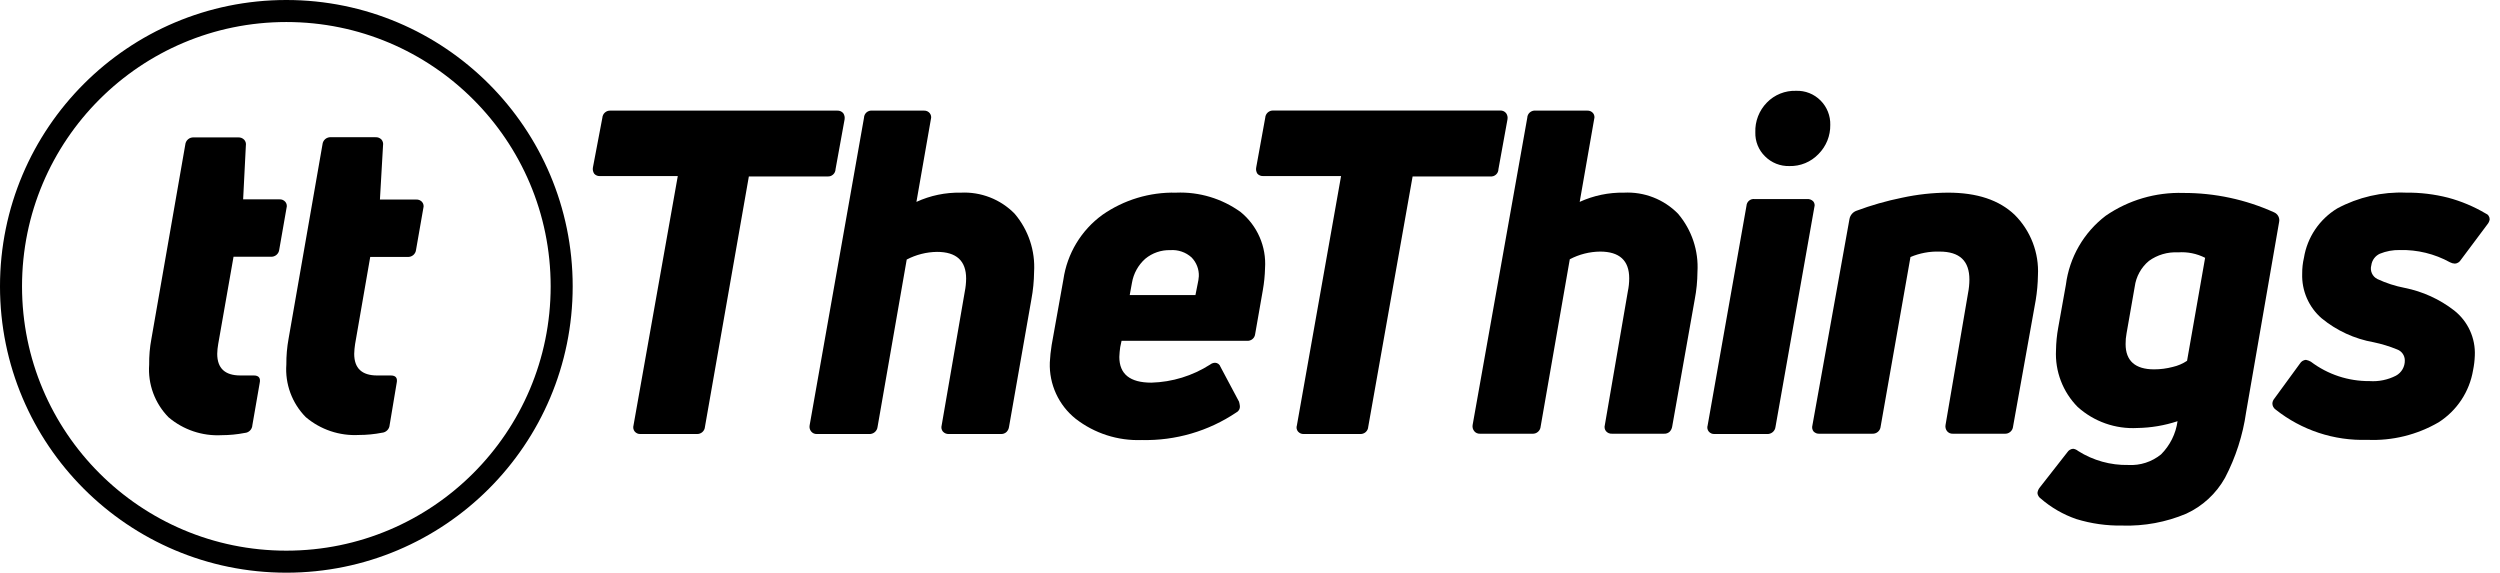 <svg width="227" height="52" viewBox="0 0 227 52" fill="none" xmlns="http://www.w3.org/2000/svg">
<path d="M26 51C39.807 51 51 39.807 51 26C51 12.193 39.807 1 26 1C12.193 1 1 12.193 1 26C1 39.807 12.193 51 26 51Z" stroke="black" stroke-width="2" stroke-miterlimit="10"/>
<path d="M76.564 10.274C76.679 10.441 76.723 10.647 76.688 10.847L75.868 15.36C75.866 15.453 75.844 15.545 75.806 15.629C75.767 15.714 75.711 15.79 75.641 15.852C75.572 15.914 75.49 15.961 75.402 15.99C75.313 16.019 75.22 16.03 75.127 16.021H67.996L64.011 38.747C64 38.932 63.916 39.106 63.777 39.23C63.638 39.354 63.456 39.418 63.271 39.408H58.14C58.043 39.412 57.946 39.394 57.858 39.354C57.769 39.314 57.691 39.254 57.629 39.179C57.568 39.102 57.526 39.011 57.508 38.914C57.489 38.817 57.495 38.718 57.523 38.623L61.543 15.986H54.491C54.393 15.995 54.294 15.981 54.203 15.946C54.111 15.911 54.029 15.855 53.962 15.783C53.903 15.7 53.862 15.605 53.841 15.505C53.819 15.405 53.819 15.302 53.838 15.201L54.694 10.697C54.699 10.605 54.723 10.516 54.763 10.433C54.803 10.351 54.859 10.277 54.928 10.217C54.997 10.156 55.077 10.11 55.164 10.08C55.251 10.051 55.343 10.039 55.434 10.044H76.026C76.127 10.04 76.228 10.058 76.322 10.097C76.415 10.137 76.498 10.197 76.564 10.274Z" fill="black"/>
<path d="M87.231 17.494C88.137 17.446 89.042 17.593 89.888 17.922C90.733 18.252 91.498 18.758 92.132 19.407C93.38 20.876 94.012 22.771 93.895 24.696C93.885 25.533 93.802 26.367 93.648 27.19L91.621 38.747C91.6 38.927 91.519 39.094 91.392 39.223C91.323 39.287 91.243 39.337 91.155 39.368C91.067 39.4 90.974 39.414 90.88 39.408H86.164C86.06 39.415 85.956 39.398 85.86 39.358C85.763 39.319 85.678 39.257 85.609 39.179C85.548 39.102 85.506 39.011 85.488 38.914C85.469 38.818 85.475 38.718 85.503 38.624L87.601 26.485C87.68 26.093 87.721 25.695 87.725 25.295C87.725 23.682 86.843 22.871 85.08 22.871C84.121 22.884 83.179 23.123 82.33 23.567L79.685 38.747C79.667 38.938 79.575 39.115 79.428 39.238C79.281 39.362 79.092 39.423 78.9 39.408H74.167C74.07 39.412 73.973 39.394 73.884 39.354C73.795 39.314 73.717 39.254 73.656 39.179C73.592 39.103 73.547 39.013 73.523 38.917C73.498 38.821 73.495 38.721 73.514 38.624L78.451 10.697C78.453 10.604 78.474 10.513 78.513 10.429C78.552 10.345 78.608 10.27 78.678 10.208C78.748 10.147 78.829 10.101 78.918 10.073C79.006 10.044 79.099 10.035 79.191 10.045H83.908C84.005 10.041 84.102 10.059 84.19 10.099C84.279 10.139 84.357 10.199 84.419 10.274C84.48 10.349 84.522 10.439 84.54 10.534C84.559 10.629 84.553 10.728 84.525 10.82L83.211 18.331C84.471 17.753 85.845 17.466 87.231 17.494Z" fill="black"/>
<path d="M100.092 19.512C102.05 18.144 104.395 17.436 106.783 17.493C108.883 17.404 110.951 18.025 112.654 19.256C113.401 19.867 113.991 20.647 114.376 21.532C114.761 22.416 114.929 23.38 114.866 24.343C114.85 25.017 114.782 25.689 114.664 26.353L113.967 30.337C113.947 30.515 113.859 30.678 113.72 30.792C113.582 30.905 113.405 30.96 113.227 30.945H101.838L101.714 31.527C101.673 31.82 101.646 32.114 101.635 32.409C101.635 33.969 102.604 34.745 104.544 34.745C106.438 34.693 108.281 34.126 109.877 33.105C110.005 33.002 110.162 32.943 110.327 32.938C110.437 32.94 110.544 32.977 110.633 33.043C110.722 33.11 110.787 33.202 110.82 33.308L112.504 36.473C112.541 36.605 112.567 36.741 112.583 36.878C112.593 36.995 112.567 37.113 112.509 37.215C112.451 37.318 112.363 37.4 112.257 37.451C109.726 39.153 106.729 40.028 103.68 39.955C101.511 40.039 99.382 39.355 97.668 38.024C96.906 37.415 96.298 36.636 95.891 35.75C95.484 34.864 95.289 33.895 95.323 32.92C95.349 32.386 95.405 31.853 95.491 31.325L96.557 25.374C96.726 24.211 97.125 23.093 97.732 22.086C98.34 21.079 99.142 20.204 100.092 19.512ZM108.854 25.092C108.867 24.776 108.815 24.46 108.701 24.165C108.588 23.869 108.415 23.6 108.193 23.373C107.933 23.138 107.628 22.958 107.296 22.845C106.964 22.731 106.613 22.686 106.263 22.712C105.435 22.689 104.626 22.968 103.988 23.497C103.349 24.067 102.923 24.838 102.781 25.683L102.578 26.794H108.546L108.749 25.771C108.802 25.545 108.838 25.315 108.854 25.083V25.092Z" fill="black"/>
<path d="M136.754 10.274C136.813 10.356 136.854 10.449 136.875 10.547C136.897 10.646 136.897 10.748 136.878 10.847L136.058 15.36C136.057 15.454 136.037 15.546 135.999 15.631C135.96 15.716 135.904 15.793 135.834 15.855C135.765 15.917 135.683 15.964 135.594 15.993C135.505 16.021 135.411 16.031 135.318 16.021H128.265L124.237 38.747C124.232 38.839 124.21 38.93 124.17 39.013C124.13 39.096 124.074 39.171 124.005 39.233C123.936 39.294 123.856 39.341 123.768 39.371C123.681 39.402 123.589 39.414 123.496 39.408H118.375C118.276 39.412 118.178 39.394 118.088 39.354C117.998 39.314 117.918 39.254 117.855 39.179C117.793 39.102 117.751 39.011 117.734 38.914C117.717 38.817 117.725 38.717 117.758 38.623L121.769 15.986H114.716C114.617 15.994 114.518 15.98 114.425 15.945C114.332 15.91 114.248 15.855 114.179 15.783C114.121 15.699 114.082 15.604 114.062 15.504C114.042 15.404 114.043 15.301 114.064 15.201L114.884 10.688C114.895 10.505 114.979 10.334 115.116 10.211C115.253 10.089 115.432 10.026 115.616 10.036H136.217C136.319 10.03 136.421 10.048 136.514 10.09C136.608 10.131 136.69 10.194 136.754 10.274Z" fill="black"/>
<path d="M147.456 17.493C148.363 17.446 149.27 17.592 150.116 17.922C150.963 18.252 151.73 18.758 152.366 19.406C153.614 20.875 154.246 22.771 154.129 24.695C154.123 25.533 154.04 26.368 153.882 27.19L151.837 38.72C151.811 38.899 151.731 39.065 151.608 39.196C151.539 39.26 151.459 39.31 151.371 39.342C151.283 39.373 151.19 39.387 151.096 39.381H146.371C146.269 39.388 146.166 39.37 146.071 39.331C145.977 39.291 145.892 39.23 145.825 39.152C145.764 39.075 145.722 38.984 145.704 38.888C145.685 38.791 145.69 38.691 145.719 38.597L147.808 26.458C147.891 26.067 147.933 25.668 147.932 25.268C147.932 23.655 147.05 22.844 145.287 22.844C144.328 22.855 143.385 23.094 142.537 23.541L139.892 38.72C139.886 38.815 139.86 38.907 139.817 38.992C139.775 39.077 139.715 39.152 139.643 39.214C139.571 39.275 139.487 39.322 139.397 39.351C139.306 39.379 139.211 39.39 139.116 39.381H134.374C134.277 39.386 134.18 39.367 134.091 39.327C134.002 39.288 133.924 39.228 133.863 39.152C133.8 39.075 133.754 38.986 133.728 38.891C133.703 38.795 133.697 38.695 133.713 38.597L138.676 10.697C138.679 10.604 138.701 10.514 138.74 10.43C138.78 10.347 138.836 10.272 138.905 10.211C138.975 10.15 139.056 10.104 139.144 10.075C139.231 10.046 139.324 10.036 139.416 10.044H144.132C144.231 10.04 144.329 10.059 144.419 10.098C144.509 10.138 144.589 10.198 144.652 10.274C144.712 10.35 144.752 10.439 144.769 10.535C144.786 10.63 144.779 10.728 144.749 10.82L143.436 18.331C144.696 17.754 146.07 17.468 147.456 17.493Z" fill="black"/>
<path d="M155.152 39.179C155.09 39.102 155.049 39.011 155.032 38.913C155.015 38.816 155.023 38.716 155.055 38.623L158.581 18.683C158.587 18.593 158.61 18.506 158.651 18.425C158.692 18.345 158.749 18.274 158.819 18.217C158.888 18.16 158.969 18.118 159.055 18.093C159.142 18.069 159.233 18.063 159.322 18.075H164.082C164.184 18.066 164.286 18.079 164.382 18.114C164.478 18.149 164.566 18.205 164.638 18.278C164.699 18.349 164.742 18.435 164.76 18.528C164.779 18.621 164.773 18.717 164.743 18.807L161.217 38.747C161.199 38.938 161.107 39.114 160.96 39.238C160.813 39.361 160.624 39.422 160.433 39.408H155.672C155.574 39.413 155.475 39.395 155.385 39.356C155.294 39.316 155.215 39.255 155.152 39.179ZM165.122 13.985C164.782 14.341 164.371 14.623 163.916 14.812C163.46 15 162.971 15.091 162.478 15.078C162.068 15.089 161.661 15.017 161.28 14.866C160.9 14.714 160.554 14.486 160.265 14.196C159.975 13.914 159.747 13.575 159.596 13.2C159.444 12.825 159.372 12.423 159.384 12.019C159.366 11.52 159.45 11.023 159.63 10.558C159.811 10.093 160.084 9.669 160.433 9.313C160.775 8.96 161.187 8.684 161.642 8.5C162.098 8.316 162.586 8.23 163.077 8.246C163.49 8.23 163.901 8.3 164.285 8.452C164.669 8.603 165.017 8.834 165.308 9.127C165.597 9.417 165.824 9.763 165.975 10.143C166.127 10.524 166.2 10.931 166.189 11.34C166.196 11.83 166.106 12.316 165.923 12.77C165.739 13.224 165.467 13.637 165.122 13.985Z" fill="black"/>
<path d="M164.673 39.179C164.612 39.102 164.57 39.011 164.552 38.914C164.533 38.817 164.539 38.718 164.567 38.623L167.935 19.873C167.967 19.709 168.041 19.556 168.149 19.428C168.257 19.3 168.395 19.201 168.552 19.142C169.905 18.636 171.296 18.238 172.713 17.952C174.083 17.655 175.48 17.501 176.882 17.493C179.527 17.493 181.519 18.163 182.929 19.503C183.649 20.22 184.209 21.08 184.573 22.028C184.938 22.976 185.099 23.99 185.045 25.004C185.033 25.76 184.965 26.514 184.842 27.26L182.788 38.72C182.781 38.815 182.754 38.908 182.71 38.993C182.667 39.077 182.607 39.153 182.534 39.214C182.461 39.276 182.376 39.322 182.286 39.351C182.195 39.379 182.099 39.39 182.004 39.381H177.305C177.208 39.386 177.111 39.367 177.023 39.327C176.934 39.287 176.856 39.227 176.794 39.152C176.733 39.075 176.689 38.985 176.665 38.889C176.64 38.794 176.636 38.694 176.653 38.597L178.698 26.617C178.778 26.213 178.819 25.803 178.822 25.392C178.822 23.69 177.94 22.844 176.115 22.844C175.208 22.816 174.306 22.984 173.471 23.338L170.764 38.72C170.749 38.911 170.658 39.087 170.513 39.211C170.368 39.335 170.179 39.396 169.989 39.381H165.228C165.127 39.392 165.024 39.379 164.928 39.344C164.831 39.309 164.744 39.252 164.673 39.179Z" fill="black"/>
<path d="M202.032 43.384C201.232 44.818 199.997 45.96 198.506 46.645C196.675 47.416 194.7 47.783 192.714 47.721C191.296 47.746 189.883 47.547 188.527 47.13C187.339 46.72 186.241 46.086 185.292 45.261C185.211 45.205 185.143 45.132 185.093 45.046C185.042 44.961 185.011 44.866 185.001 44.768C185.019 44.587 185.09 44.416 185.204 44.274L187.707 41.074C187.764 40.981 187.843 40.903 187.937 40.846C188.03 40.789 188.136 40.756 188.245 40.748C188.411 40.772 188.567 40.842 188.695 40.951C190.057 41.811 191.641 42.253 193.252 42.22C194.327 42.282 195.387 41.939 196.223 41.259C197.037 40.444 197.564 39.386 197.721 38.245C196.543 38.635 195.313 38.843 194.072 38.862C193.087 38.916 192.1 38.776 191.17 38.447C190.239 38.119 189.383 37.61 188.65 36.949C187.983 36.274 187.464 35.468 187.126 34.582C186.787 33.695 186.637 32.748 186.685 31.801C186.695 31.111 186.763 30.424 186.887 29.747L187.584 25.85C187.741 24.62 188.142 23.433 188.763 22.358C189.383 21.284 190.211 20.343 191.198 19.591C193.268 18.167 195.739 17.441 198.25 17.52C201.092 17.511 203.903 18.112 206.493 19.283C206.658 19.355 206.794 19.482 206.876 19.643C206.958 19.804 206.982 19.988 206.942 20.165L203.945 37.442C203.65 39.517 203.003 41.526 202.032 43.384ZM193.005 31.245C193.005 32.77 193.887 33.537 195.588 33.537C196.162 33.538 196.734 33.464 197.289 33.317C197.751 33.212 198.191 33.024 198.585 32.761L200.225 23.409C199.465 23.023 198.615 22.852 197.765 22.915C196.821 22.863 195.888 23.137 195.121 23.691C194.415 24.281 193.956 25.115 193.834 26.027L193.093 30.258C193.031 30.583 193.001 30.914 193.005 31.245Z" fill="black"/>
<path d="M221.434 38.341C219.471 39.483 217.222 40.037 214.954 39.937C211.939 40.037 208.987 39.062 206.624 37.186C206.538 37.127 206.467 37.048 206.416 36.956C206.366 36.864 206.337 36.762 206.333 36.657C206.335 36.493 206.394 36.334 206.5 36.208L208.837 33.008C208.893 32.914 208.972 32.834 209.065 32.776C209.159 32.718 209.265 32.682 209.374 32.673C209.532 32.703 209.684 32.76 209.824 32.84C211.358 34.001 213.233 34.621 215.157 34.603C215.986 34.66 216.815 34.49 217.555 34.11C217.804 33.974 218.01 33.772 218.152 33.526C218.293 33.281 218.364 33.001 218.357 32.717C218.356 32.501 218.288 32.291 218.164 32.114C218.039 31.938 217.864 31.803 217.661 31.73C216.971 31.447 216.257 31.229 215.527 31.077C213.791 30.77 212.164 30.02 210.802 28.9C210.224 28.399 209.766 27.774 209.461 27.073C209.156 26.371 209.012 25.61 209.039 24.845C209.035 24.361 209.088 23.879 209.198 23.408C209.347 22.488 209.694 21.612 210.215 20.839C210.735 20.066 211.417 19.415 212.213 18.93C214.132 17.898 216.294 17.402 218.472 17.493C219.758 17.478 221.042 17.633 222.289 17.951C223.482 18.271 224.627 18.751 225.691 19.38C225.801 19.42 225.896 19.493 225.962 19.59C226.028 19.686 226.063 19.8 226.062 19.917C226.038 20.083 225.968 20.239 225.859 20.367L223.435 23.611C223.379 23.704 223.302 23.782 223.21 23.839C223.118 23.896 223.014 23.93 222.906 23.937C222.748 23.931 222.594 23.889 222.456 23.814C221.062 23.047 219.489 22.664 217.899 22.703C217.28 22.69 216.665 22.804 216.091 23.038C215.884 23.132 215.703 23.278 215.567 23.462C215.432 23.645 215.345 23.86 215.316 24.087C215.247 24.328 215.264 24.585 215.366 24.814C215.468 25.043 215.646 25.228 215.871 25.339C216.661 25.707 217.493 25.977 218.348 26.141C219.986 26.468 221.525 27.171 222.844 28.195C223.459 28.68 223.949 29.305 224.274 30.018C224.599 30.731 224.75 31.511 224.713 32.294C224.697 32.738 224.644 33.181 224.554 33.616C224.393 34.578 224.032 35.495 223.494 36.309C222.957 37.123 222.255 37.815 221.434 38.341Z" fill="black"/>
<path d="M19.812 31.245C19.76 31.536 19.731 31.831 19.724 32.126C19.724 33.44 20.429 34.092 21.822 34.092H23.038C23.506 34.092 23.682 34.33 23.576 34.797L22.915 38.606C22.906 38.788 22.831 38.962 22.702 39.092C22.573 39.222 22.401 39.3 22.218 39.311C21.53 39.445 20.831 39.513 20.129 39.514C18.374 39.609 16.648 39.029 15.307 37.892C14.69 37.267 14.214 36.517 13.91 35.693C13.606 34.869 13.481 33.99 13.544 33.114C13.534 32.327 13.601 31.542 13.747 30.769L16.823 13.138C16.839 12.948 16.93 12.772 17.075 12.648C17.22 12.524 17.409 12.463 17.599 12.477H21.619C21.721 12.469 21.824 12.484 21.92 12.521C22.016 12.557 22.103 12.615 22.174 12.689C22.238 12.76 22.285 12.844 22.311 12.936C22.336 13.028 22.341 13.124 22.324 13.218L22.077 18.101H25.357C25.461 18.092 25.566 18.108 25.662 18.148C25.759 18.188 25.845 18.251 25.912 18.331C25.973 18.406 26.015 18.495 26.033 18.591C26.052 18.686 26.047 18.784 26.018 18.877L25.357 22.659C25.339 22.848 25.247 23.022 25.102 23.144C24.957 23.266 24.77 23.326 24.581 23.311H21.205L19.812 31.245Z" fill="black"/>
<path d="M32.242 31.245C32.196 31.537 32.17 31.831 32.162 32.127C32.162 33.44 32.859 34.093 34.251 34.093H35.486C35.944 34.093 36.12 34.331 36.014 34.798L35.38 38.588C35.368 38.77 35.291 38.941 35.163 39.07C35.035 39.2 34.865 39.279 34.683 39.293C33.992 39.428 33.289 39.495 32.585 39.496C30.83 39.592 29.104 39.011 27.763 37.874C27.146 37.249 26.67 36.5 26.366 35.676C26.062 34.852 25.937 33.972 26 33.096C25.994 32.31 26.062 31.525 26.203 30.752L29.28 13.121C29.287 13.026 29.314 12.933 29.358 12.849C29.401 12.764 29.461 12.689 29.534 12.627C29.607 12.566 29.692 12.519 29.782 12.491C29.873 12.462 29.969 12.451 30.064 12.46H34.084C34.186 12.452 34.289 12.467 34.385 12.503C34.481 12.54 34.568 12.597 34.639 12.671C34.7 12.744 34.744 12.829 34.768 12.92C34.792 13.012 34.797 13.107 34.78 13.2L34.498 18.119H37.778C37.882 18.11 37.986 18.126 38.083 18.166C38.18 18.206 38.265 18.268 38.333 18.349C38.394 18.424 38.436 18.513 38.454 18.608C38.473 18.704 38.467 18.802 38.439 18.895L37.778 22.677C37.76 22.866 37.668 23.04 37.523 23.162C37.378 23.284 37.191 23.344 37.002 23.329H33.617L32.242 31.245Z" fill="black"/>
</svg>
